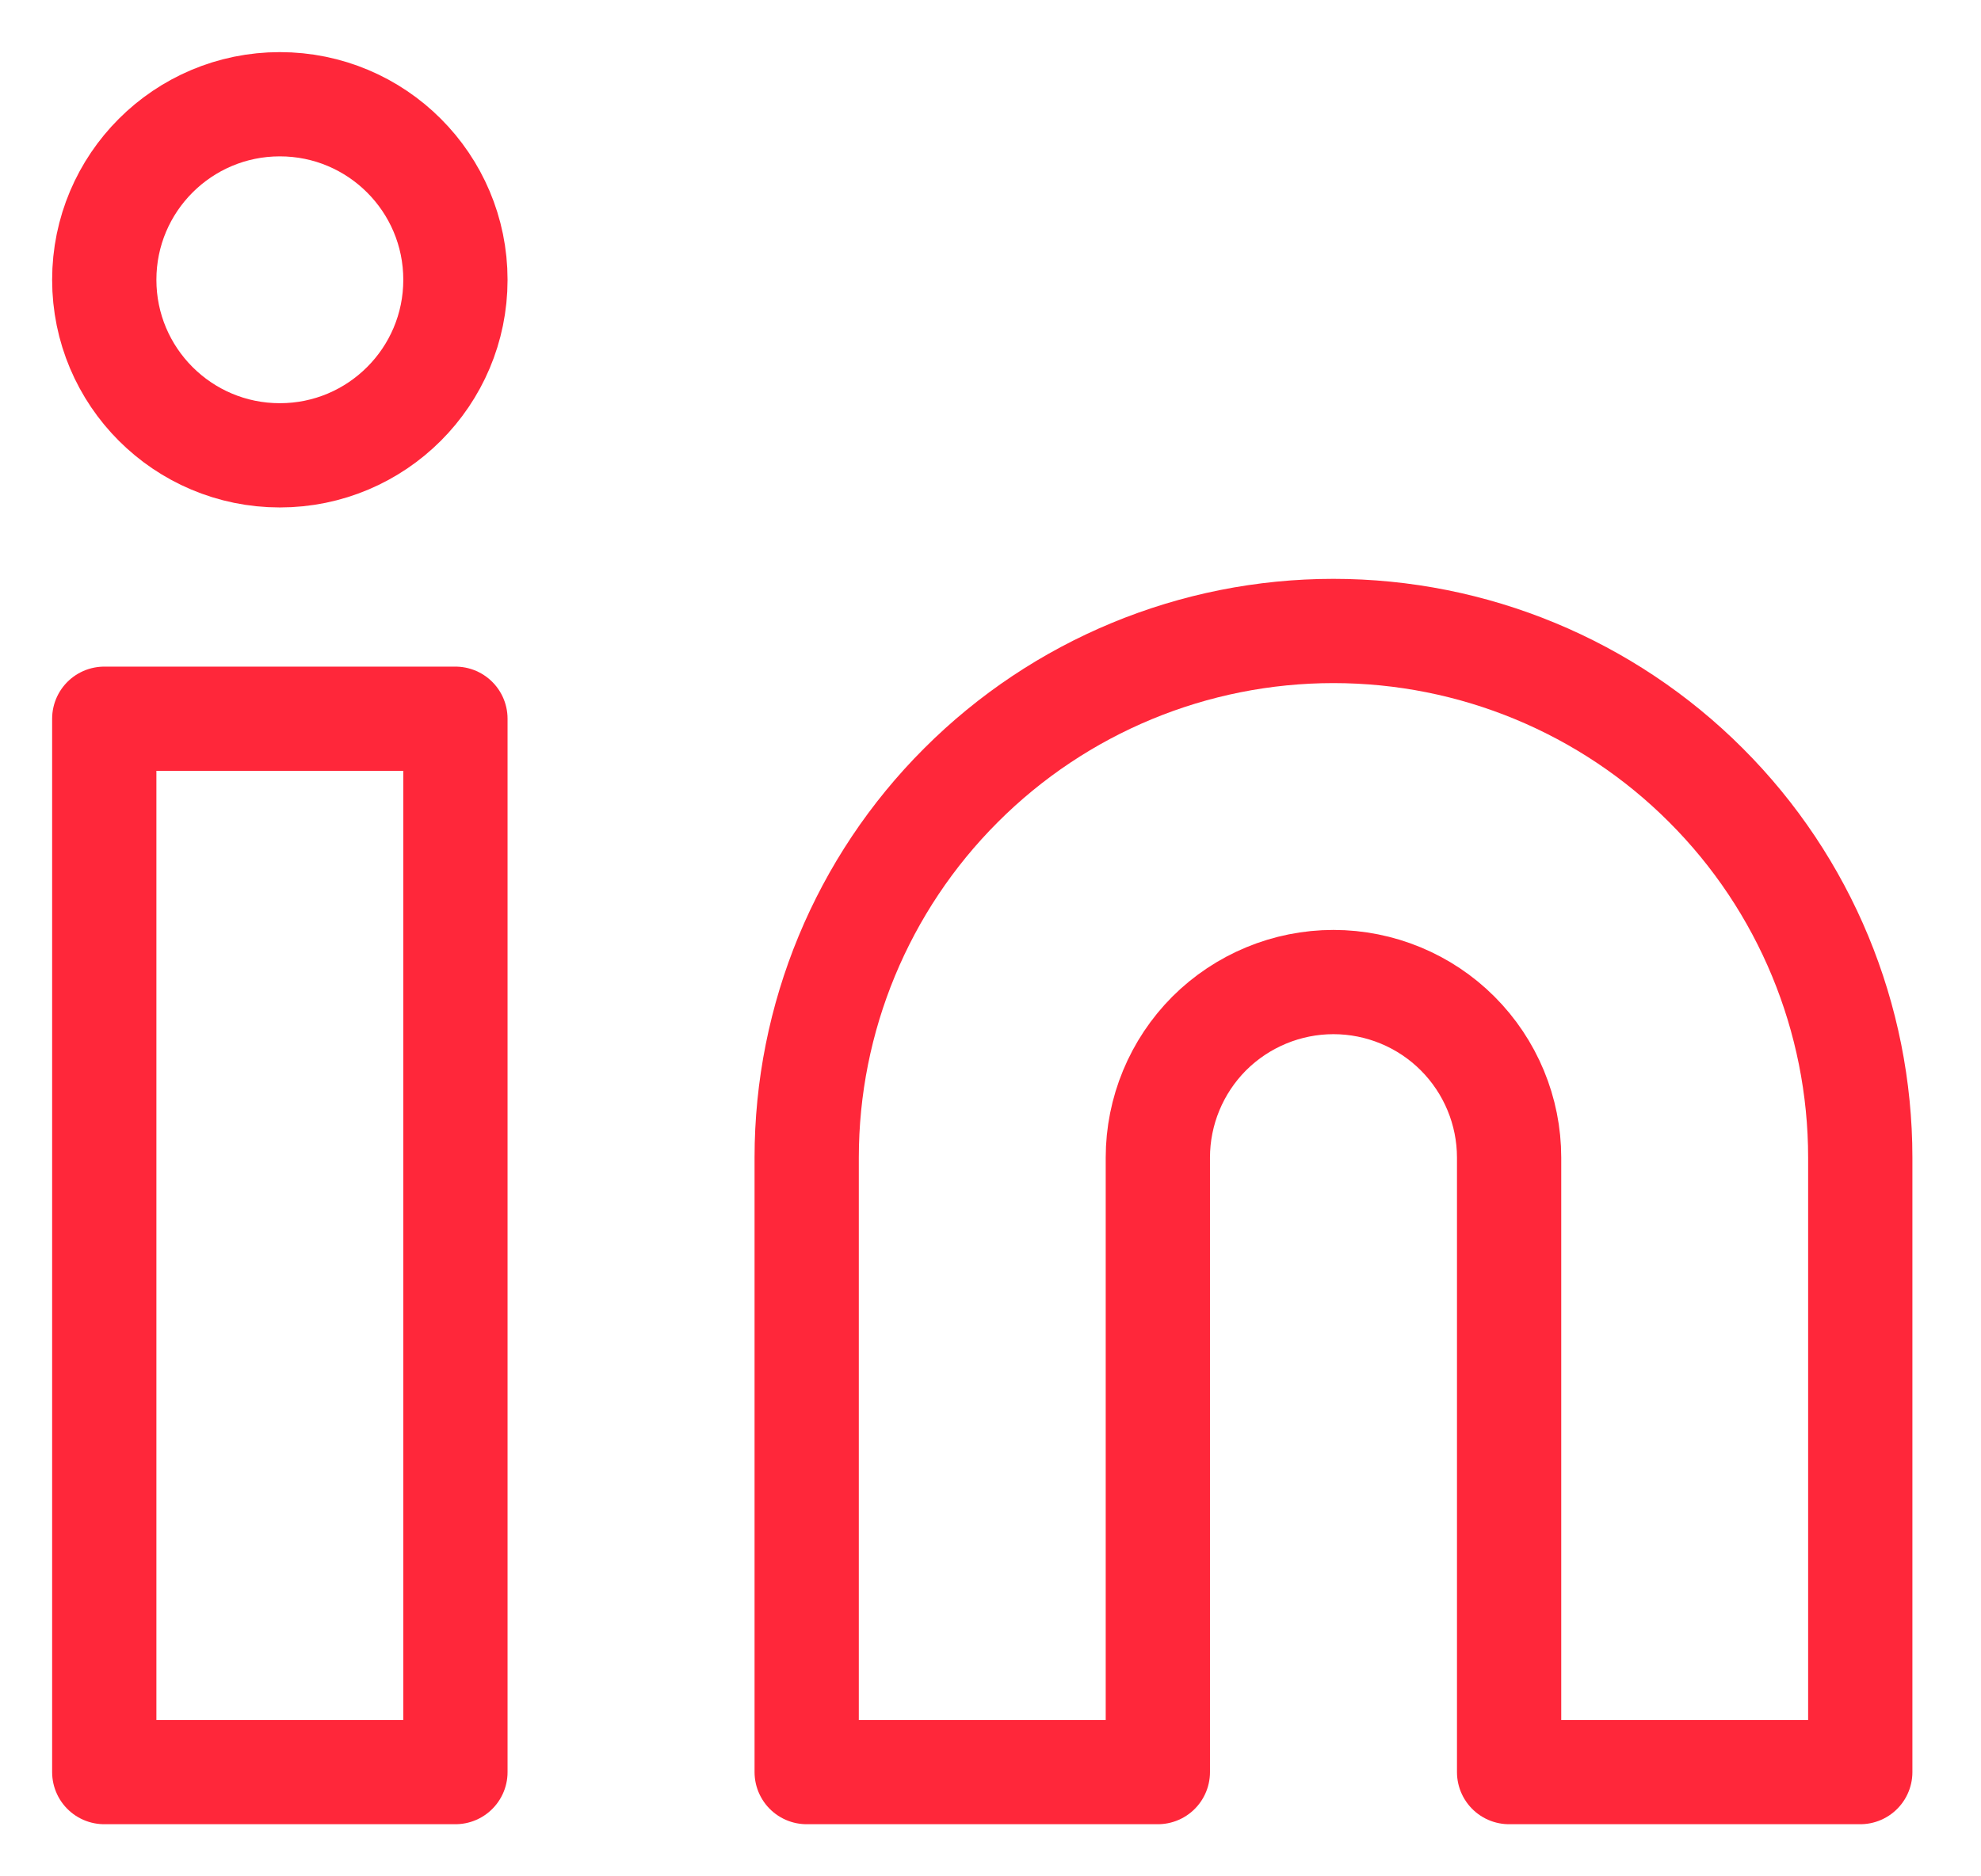 <svg width="19" height="18" viewBox="0 0 19 18" fill="none" xmlns="http://www.w3.org/2000/svg">
<g id="Group 1000004475">
<path id="Vector" d="M12.789 6.053C14.13 6.053 15.415 6.585 16.362 7.533C17.31 8.48 17.842 9.765 17.842 11.105V17H14.474V11.105C14.474 10.659 14.296 10.23 13.98 9.914C13.665 9.599 13.236 9.421 12.789 9.421C12.343 9.421 11.914 9.599 11.598 9.914C11.283 10.23 11.105 10.659 11.105 11.105V17H7.737V11.105C7.737 9.765 8.269 8.48 9.217 7.533C10.164 6.585 11.449 6.053 12.789 6.053Z" stroke="#FF273A" stroke-linecap="round" stroke-linejoin="round"/>
<path id="Vector_2" d="M4.368 6.895H1V17H4.368V6.895Z" stroke="#FF273A" stroke-linecap="round" stroke-linejoin="round"/>
<path id="Vector_3" d="M2.684 4.368C3.614 4.368 4.368 3.614 4.368 2.684C4.368 1.754 3.614 1 2.684 1C1.754 1 1 1.754 1 2.684C1 3.614 1.754 4.368 2.684 4.368Z" stroke="#FF273A" stroke-linecap="round" stroke-linejoin="round"/>
</g>
</svg>
